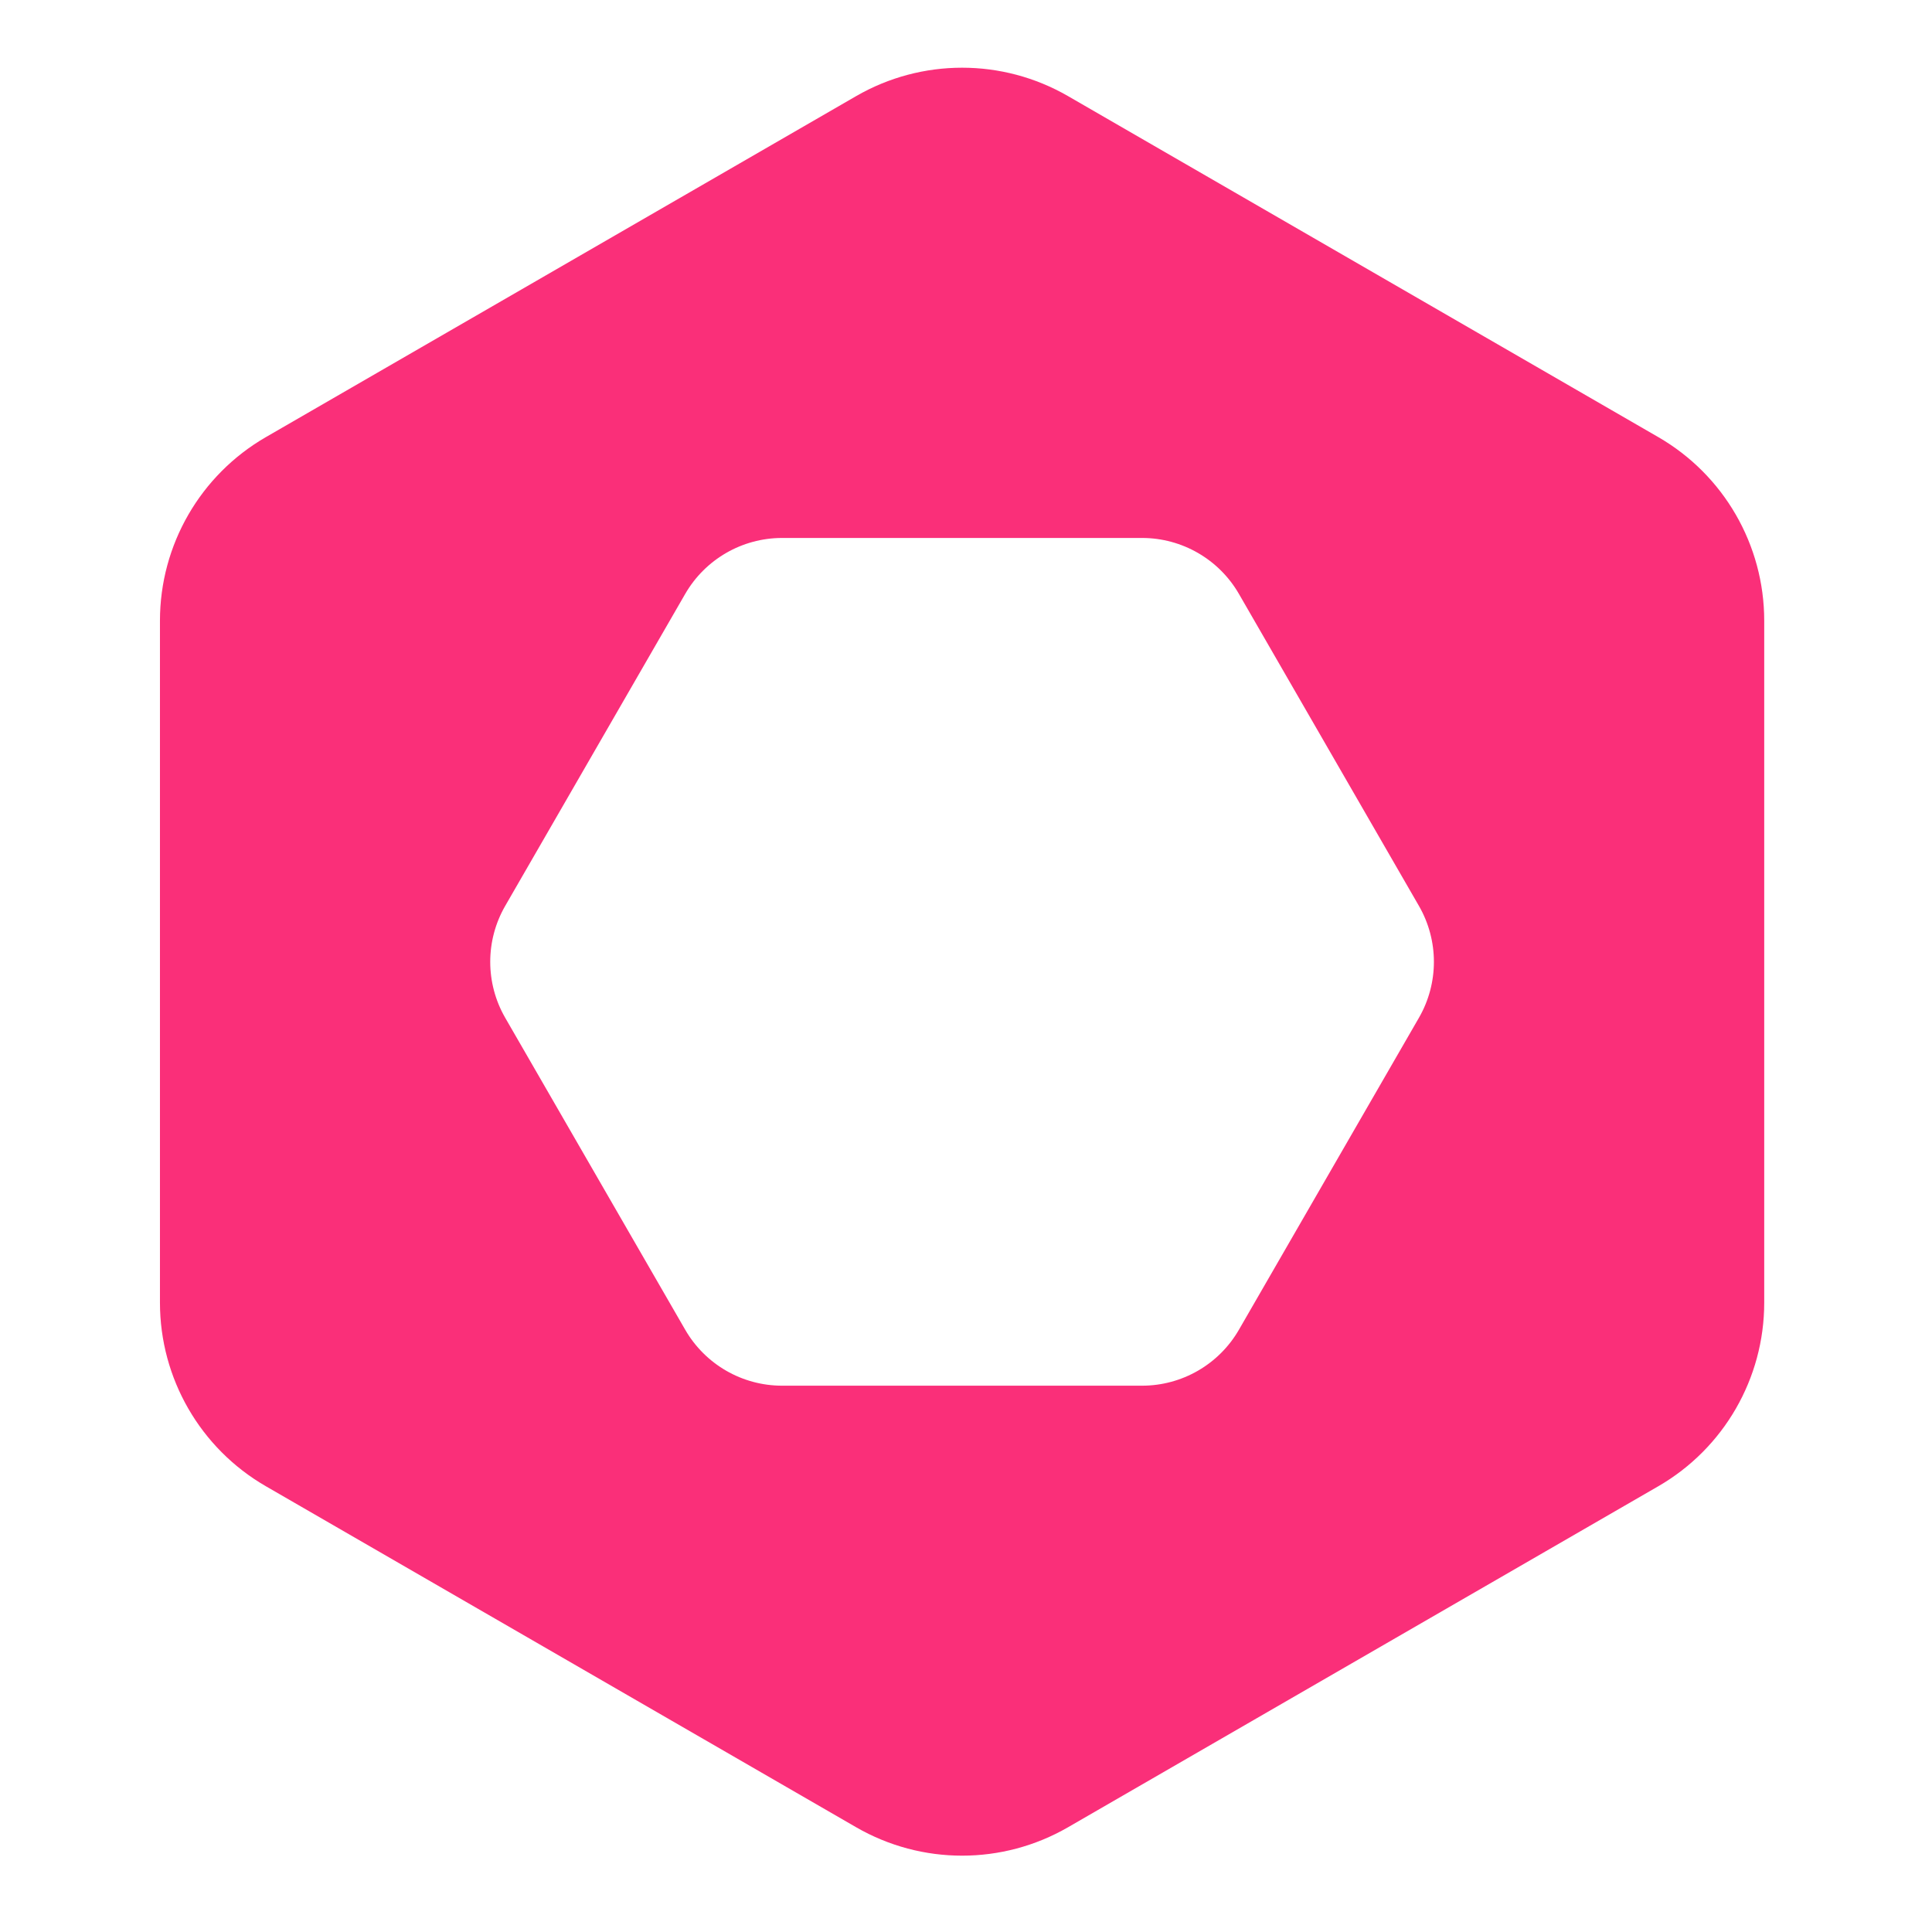 <svg xmlns="http://www.w3.org/2000/svg" xmlns:xlink="http://www.w3.org/1999/xlink" width="500" zoomAndPan="magnify" viewBox="0 0 375 375" height="500" preserveAspectRatio="xMidYMid meet" version="1.0"><defs><clipPath id="18e170511b"><path d="M 31.047 13.141 L 343 13.141 L 343 361 L 31.047 361 Z M 31.047 13.141 " clip-rule="nonzero"/></clipPath></defs><g clip-path="url(#18e170511b)"><path fill="#fa2f79" d="M 342.434 120.473 C 342.434 105.773 334.594 92.191 321.875 84.844 L 207.301 18.652 C 194.578 11.305 178.902 11.305 166.184 18.652 L 51.605 84.844 C 38.887 92.191 31.047 105.773 31.047 120.473 L 31.047 252.852 C 31.047 267.551 38.887 281.133 51.605 288.48 L 166.184 354.672 C 178.902 362.02 194.578 362.02 207.301 354.672 L 321.875 288.48 C 334.594 281.133 342.434 267.551 342.434 252.852 Z M 151.801 104.418 C 144.047 104.418 136.875 108.562 132.996 115.281 L 98.062 175.828 C 94.184 182.551 94.184 190.832 98.062 197.555 L 132.996 258.098 C 136.875 264.82 144.047 268.961 151.801 268.961 L 221.672 268.961 C 229.43 268.961 236.598 264.82 240.477 258.098 L 275.41 197.555 C 279.289 190.832 279.289 182.551 275.41 175.828 L 240.477 115.281 C 236.598 108.562 229.43 104.418 221.672 104.418 Z M 151.801 104.418 " fill-opacity="1" fill-rule="evenodd"/></g></svg>